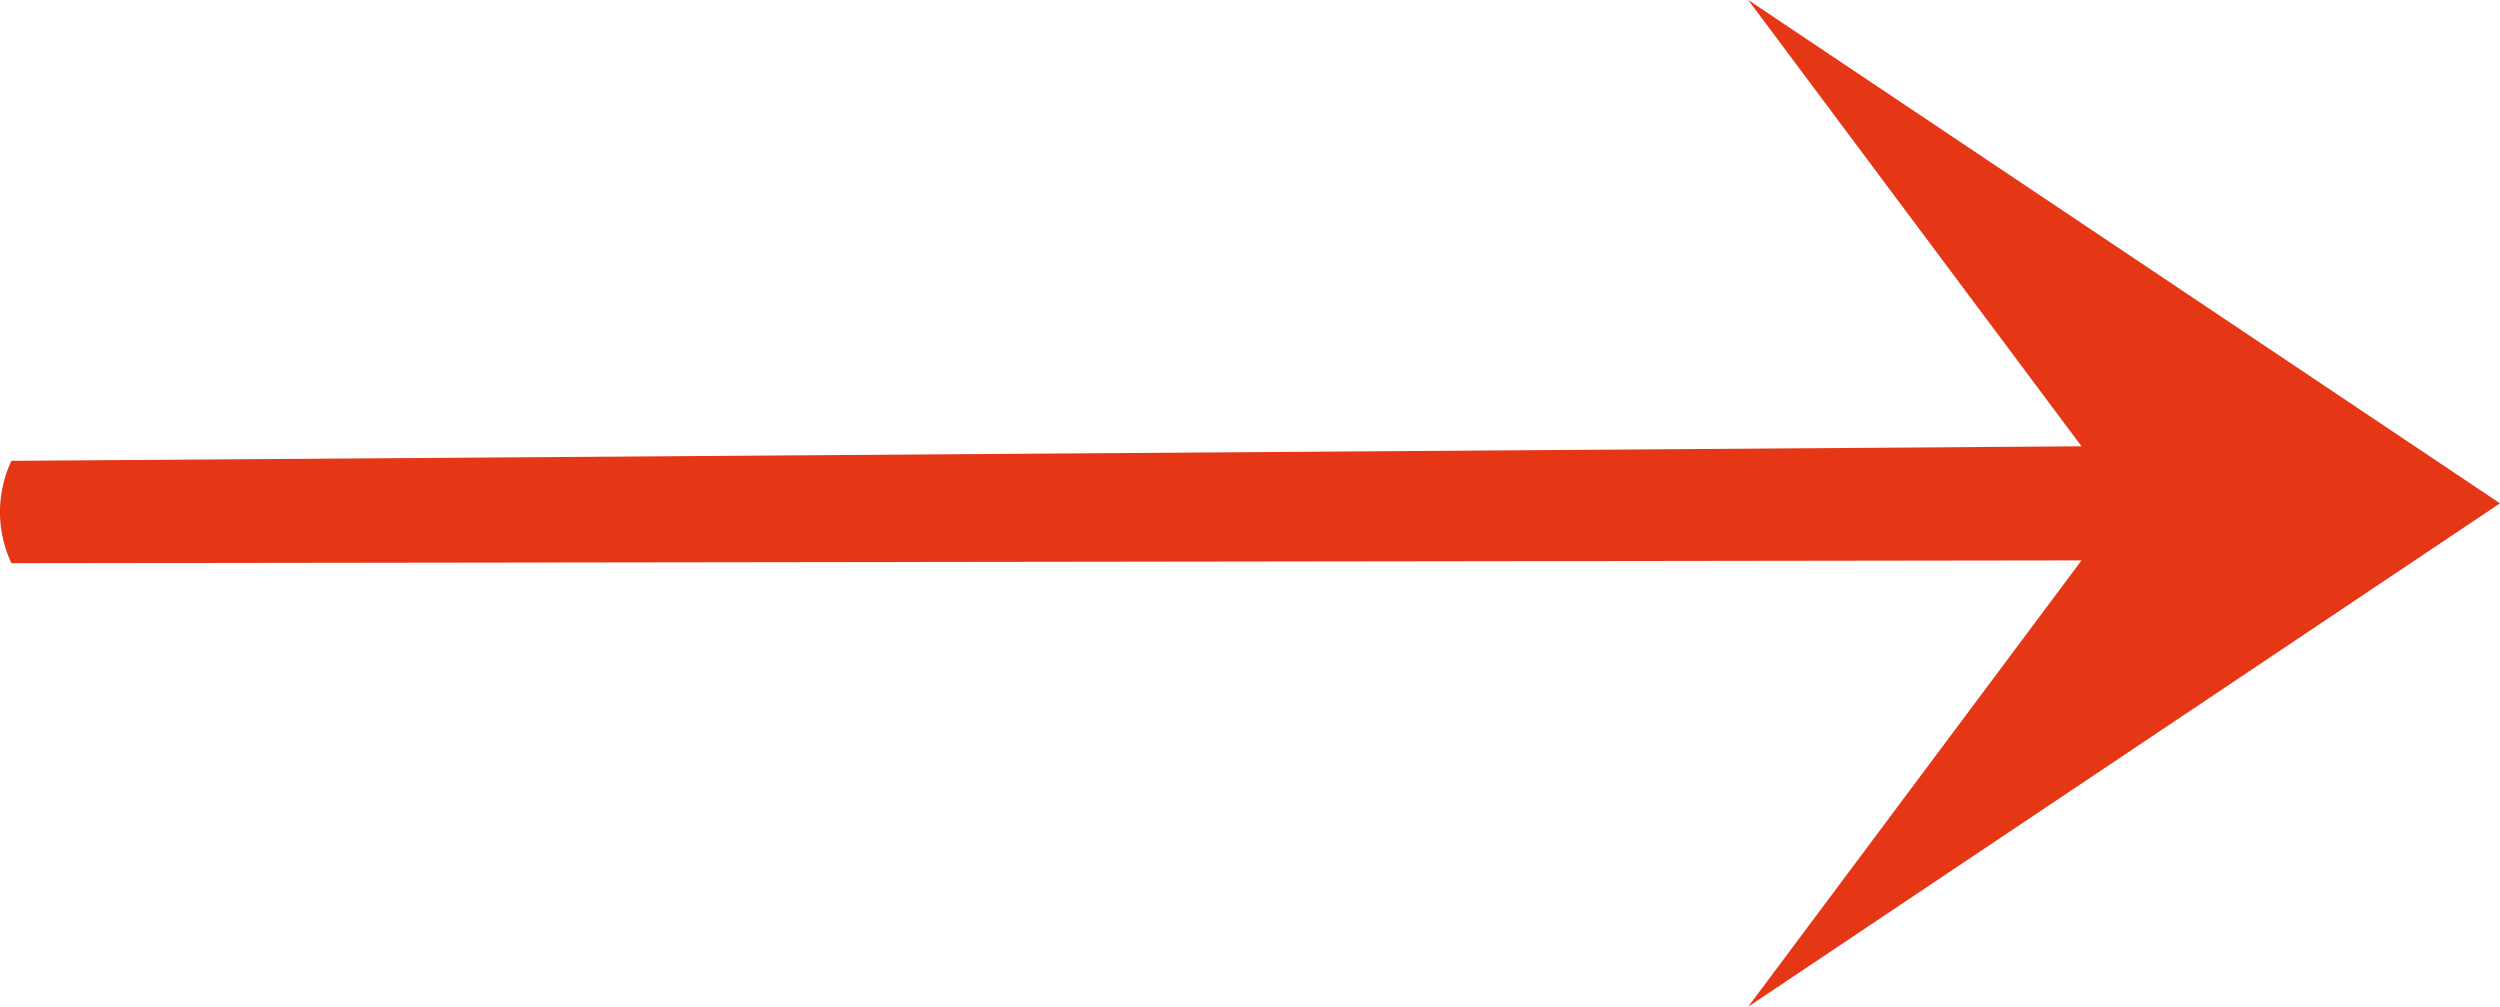 <?xml version="1.0" encoding="UTF-8"?> <svg xmlns="http://www.w3.org/2000/svg" id="Слой_1" data-name="Слой 1" viewBox="0 0 319.91 128.83"><defs><style>.cls-1{fill:#e53616;}</style></defs><path class="cls-1" d="M579.85,343.35l-96.2-64.41,42.65,57.11-264.9,1.86a15.42,15.42,0,0,0,0,13.1l264.9-.36-42.65,57.11Z" transform="translate(-259.94 -278.94)"></path></svg> 